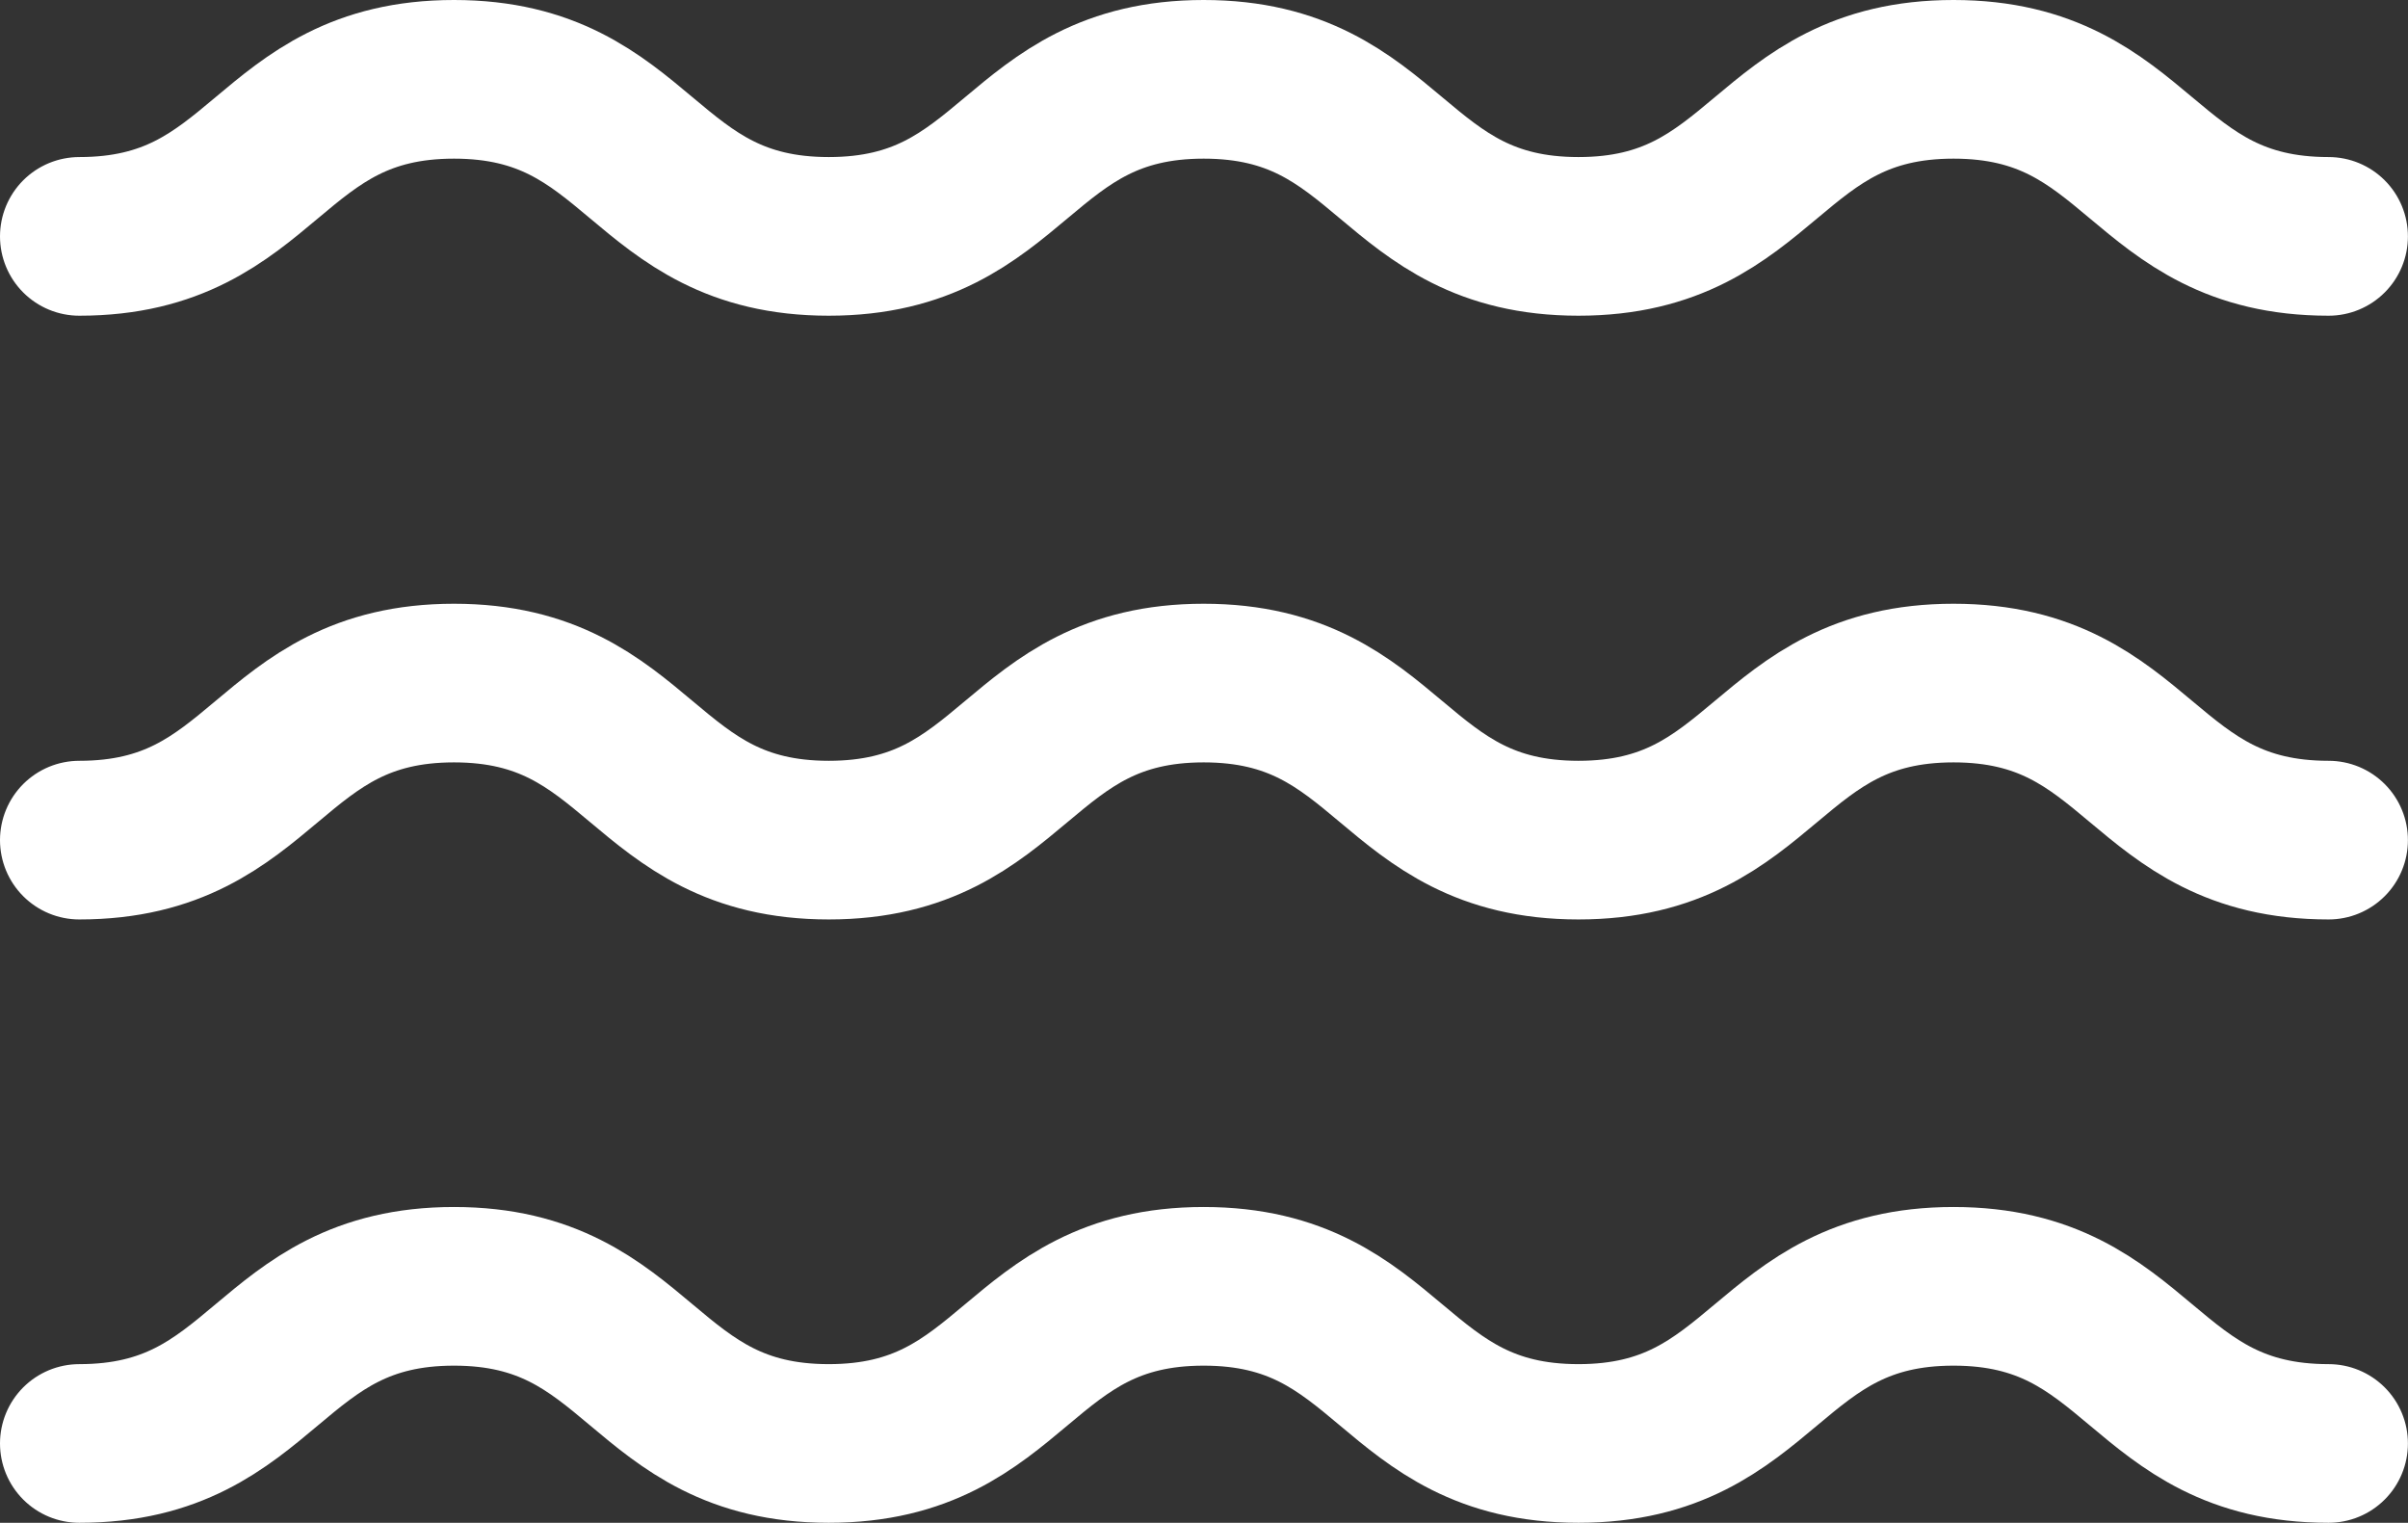 <svg xmlns="http://www.w3.org/2000/svg" width="30.36" height="19.197" viewBox="0 0 30.36 19.197">
  <rect x="0" y="0" width="30.36" height="19.197" fill="#333333" stroke="none"/>
  <g id="Group_5128" data-name="Group 5128" transform="translate(-353.552 -133.443)">
    <path id="Path_8913" data-name="Path 8913" d="M354.552,136.423c2.362,0,2.362-1.98,4.724-1.98s2.362,1.98,4.725,1.98,2.364-1.98,4.727-1.98,2.363,1.98,4.725,1.98,2.365-1.98,4.729-1.98,2.365,1.98,4.729,1.98" transform="translate(0 0)" fill="none" stroke="#fff" stroke-linecap="round" stroke-width="2"/>
    <path id="Path_8914" data-name="Path 8914" d="M354.552,147.8c2.362,0,2.362-1.98,4.724-1.98s2.362,1.98,4.725,1.98,2.364-1.98,4.727-1.98,2.363,1.98,4.725,1.98,2.365-1.98,4.729-1.98,2.365,1.98,4.729,1.98" transform="translate(0 -3.766)" fill="none" stroke="#fff" stroke-linecap="round" stroke-linejoin="round" stroke-width="2"/>
    <path id="Path_8915" data-name="Path 8915" d="M354.552,159.172c2.362,0,2.362-1.981,4.724-1.981s2.362,1.981,4.725,1.981,2.364-1.981,4.727-1.981,2.363,1.981,4.725,1.981,2.365-1.981,4.729-1.981,2.365,1.981,4.729,1.981" transform="translate(0 -7.532)" fill="none" stroke="#fff" stroke-linecap="round" stroke-linejoin="round" stroke-width="2"/>
  </g>
</svg>
